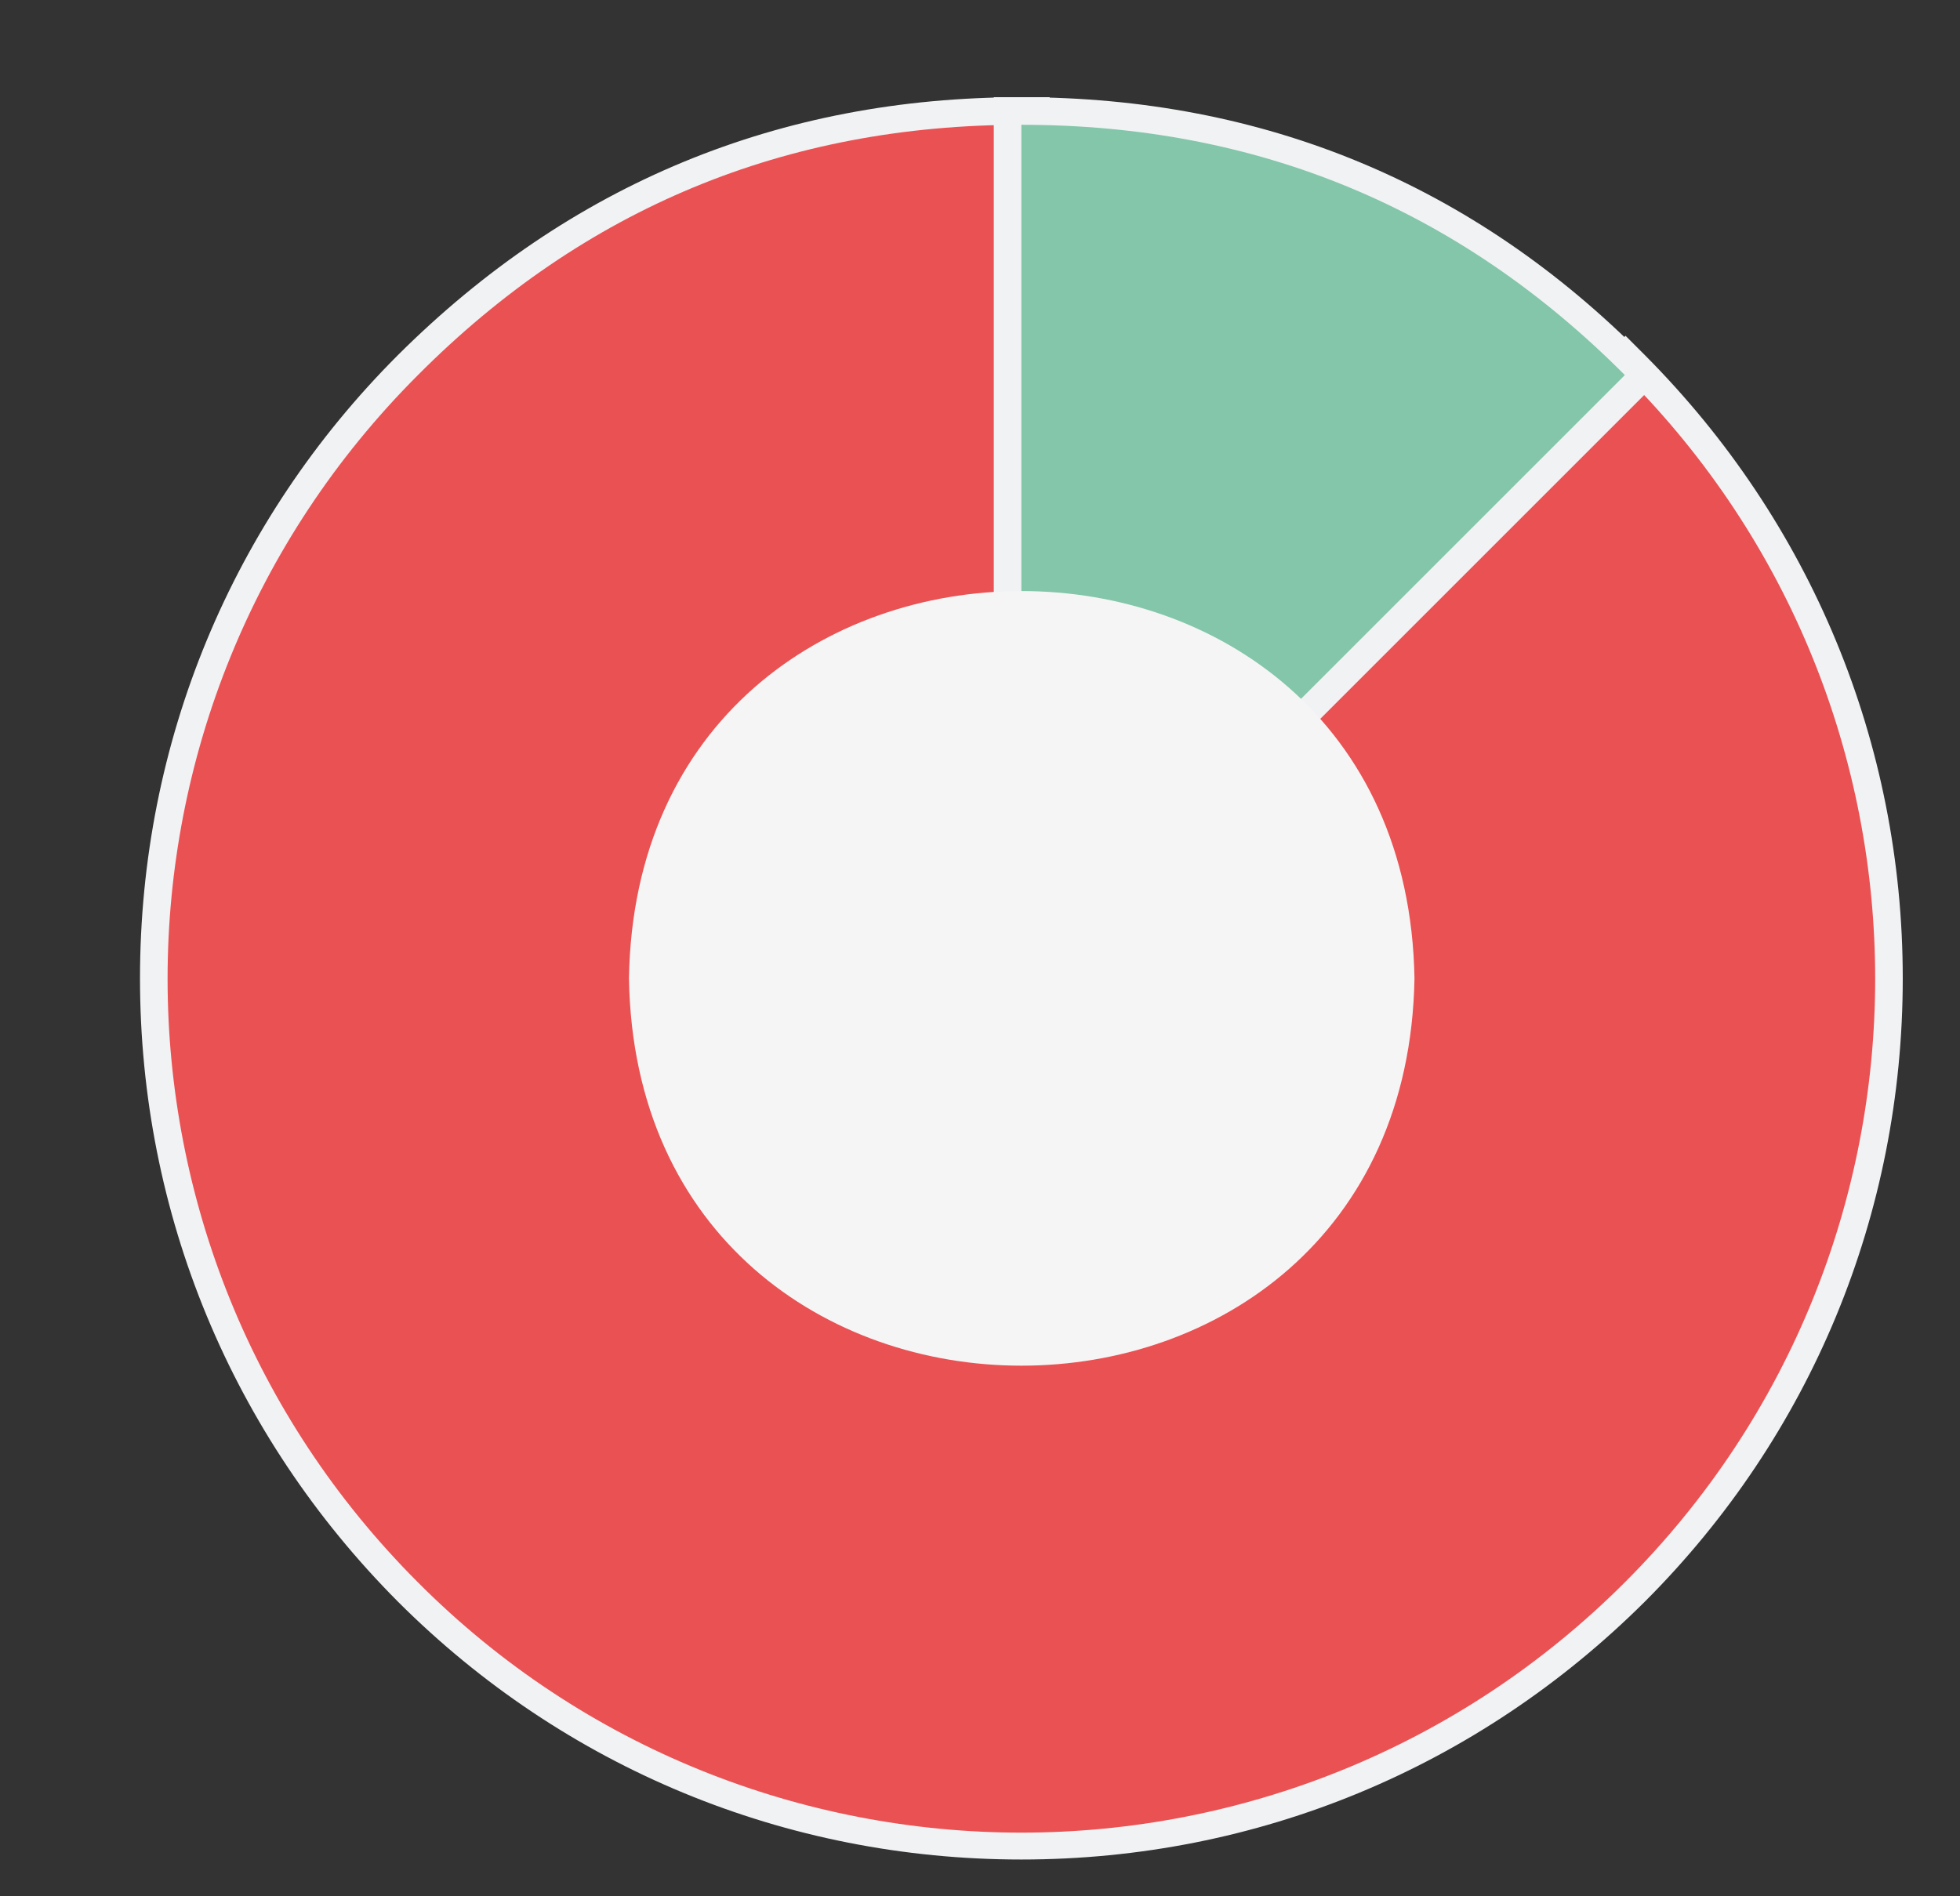 <?xml version="1.0" encoding="utf-8"?>
<!-- Generator: Adobe Illustrator 26.0.2, SVG Export Plug-In . SVG Version: 6.00 Build 0)  -->
<svg version="1.1" xmlns="http://www.w3.org/2000/svg" xmlns:xlink="http://www.w3.org/1999/xlink" x="0px" y="0px"
	 viewBox="0 0 284.2 275" style="enable-background:new 0 0 284.2 275;" xml:space="preserve">
<rect x="0" y="0" width="284.2" height="275" fill="#333333" stroke="none"/>
<style type="text/css">
	.st0{fill:#808080;stroke:#000000;stroke-width:0.5;stroke-miterlimit:10;}
	.st1{fill:#DFDFDF;stroke:#000000;stroke-width:0.5;stroke-miterlimit:10;}
	.st2{stroke:#000000;stroke-width:0.5;stroke-miterlimit:10;}
	.st3{fill:#EA5153;}
	.st4{fill:#F0F2F4;}
	.st5{fill:#83C6A9;}
	.st6{fill:#F5F5F5;}
</style>
<g id="Layer_1">
	<g id="Layer_2">
		<g id="Layer_3">
		</g>
	</g>
</g>
<g id="Layer_4">
</g>
<g id="Layer_5">
	<g>
		<g>
			<g>
				<path class="st3" d="M148.1,267.7c-33.6,0-65.2-13.1-89-36.8c-49.1-49.1-49.1-128.9,0-177.9c24.5-24.5,54.4-36.8,89-36.8h2v121
					l85.5-85.5l1.4,1.4c49.1,49.1,49.1,128.9,0,177.9C213.3,254.6,181.7,267.7,148.1,267.7z"/>
				<path class="st4" d="M148.1,18.1v123.8l87.5-87.5c48.4,48.4,48.4,126.7,0,175.1c-24.2,24.2-55.9,36.3-87.5,36.3
					s-63.4-12.1-87.5-36.3c-48.4-48.4-48.4-126.7,0-175.1C84.7,30.2,113.9,18.1,148.1,18.1 M152.1,14.1h-4
					c-35.1,0-65.5,12.6-90.4,37.4c-24.1,24.1-37.4,56.2-37.4,90.4c0,34.1,13.3,66.2,37.4,90.4c24.1,24.1,56.2,37.4,90.4,37.4
					s66.2-13.3,90.4-37.4c24.1-24.1,37.4-56.2,37.4-90.4c0-34.1-13.3-66.2-37.4-90.4l-2.8-2.8l-2.8,2.8l-80.7,80.7V18.1V14.1
					L152.1,14.1z"/>
			</g>
			<g>
				<path class="st5" d="M146.1,16.1h2c34.6,0,64.5,12.4,89,36.8l1.4,1.4l-92.4,92.4V16.1z"/>
				<path class="st4" d="M148.1,18.1c34.2,0,63.4,12.1,87.5,36.3l-87.5,87.5V18.1 M148.1,14.1h-4v4v123.8v9.7l6.8-6.8l87.5-87.5
					l2.8-2.8l-2.8-2.8C213.7,26.7,183.2,14.1,148.1,14.1L148.1,14.1z"/>
			</g>
		</g>
		<path class="st6" d="M205.1,141.9c-1.3,74.9-112.7,74.9-113.9,0C92.4,67,203.8,67,205.1,141.9z"/>
	</g>
</g>
<g id="Layer_6">
</g>
</svg>
